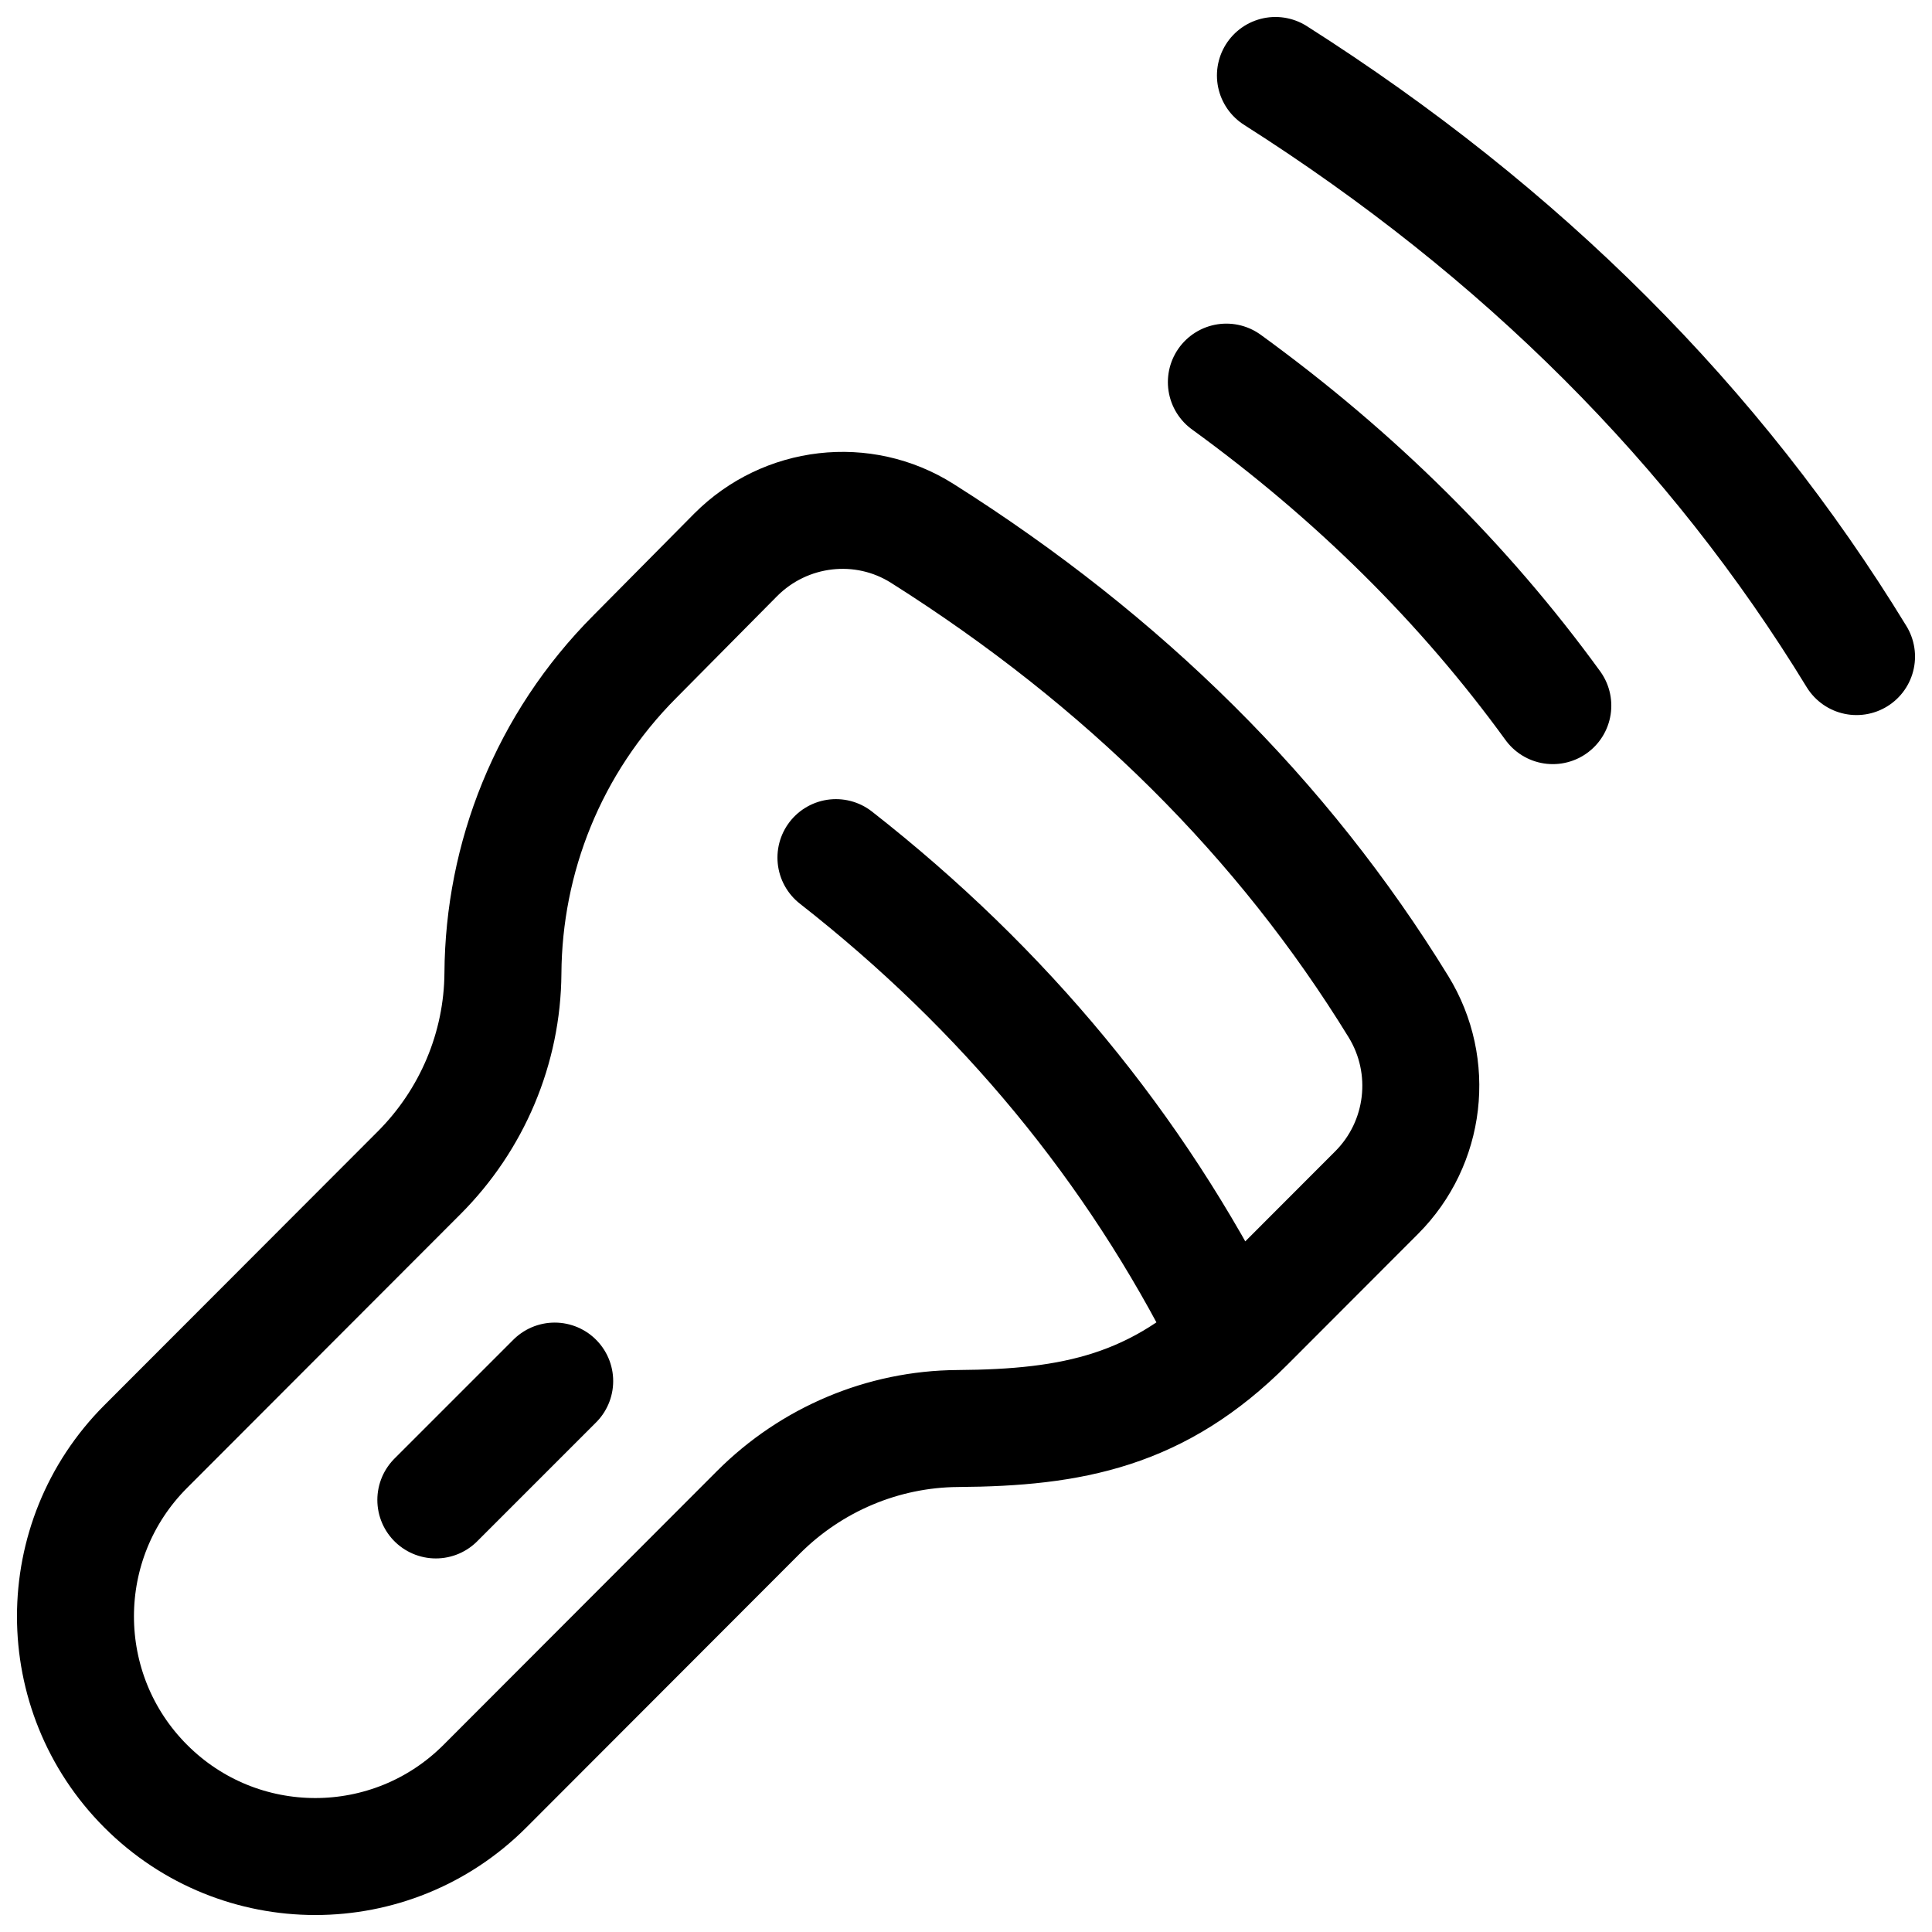 <svg xmlns="http://www.w3.org/2000/svg" version="1.1" xmlns:xlink="http://www.w3.org/1999/xlink" width="512" height="512" x="0" y="0" viewBox="0 0 512 512" style="enable-background:new 0 0 512 512" xml:space="preserve" class=""><g><path d="M370.602 266.773c9.697 15.784 7.311 36.171-5.776 49.275l-34.628 34.672c-23.174 23.204-46.016 27.651-76.388 27.852-19.838.131-38.806 8.178-52.834 22.224l-72.47 72.563c-24.823 24.855-65.068 24.855-89.89 0h0c-24.822-24.854-24.822-65.151 0-90.006l72.47-72.563c14.028-14.046 22.064-33.038 22.195-52.902.201-30.412 11.885-60.761 35.059-83.965L195 147.004c13.154-13.171 33.696-15.587 49.426-5.643 53.47 33.801 95.562 75.582 126.176 125.412zM325.28 353c-24.558-48.929-59.168-90.817-103.748-125.722M147 366l-31.5 31.5M411.513 187c-23.479-32.337-52.326-60.909-86.513-85.736M492 174c-37.366-61.189-88.739-112.494-154-154" style="stroke-width: 31; stroke-linecap: round; stroke-linejoin: round; stroke-miterlimit: 10;" fill="none" stroke="#000000" stroke-width="31" stroke-linecap="round" stroke-linejoin="round" stroke-miterlimit="10" data-original="#000000"></path></g></svg>